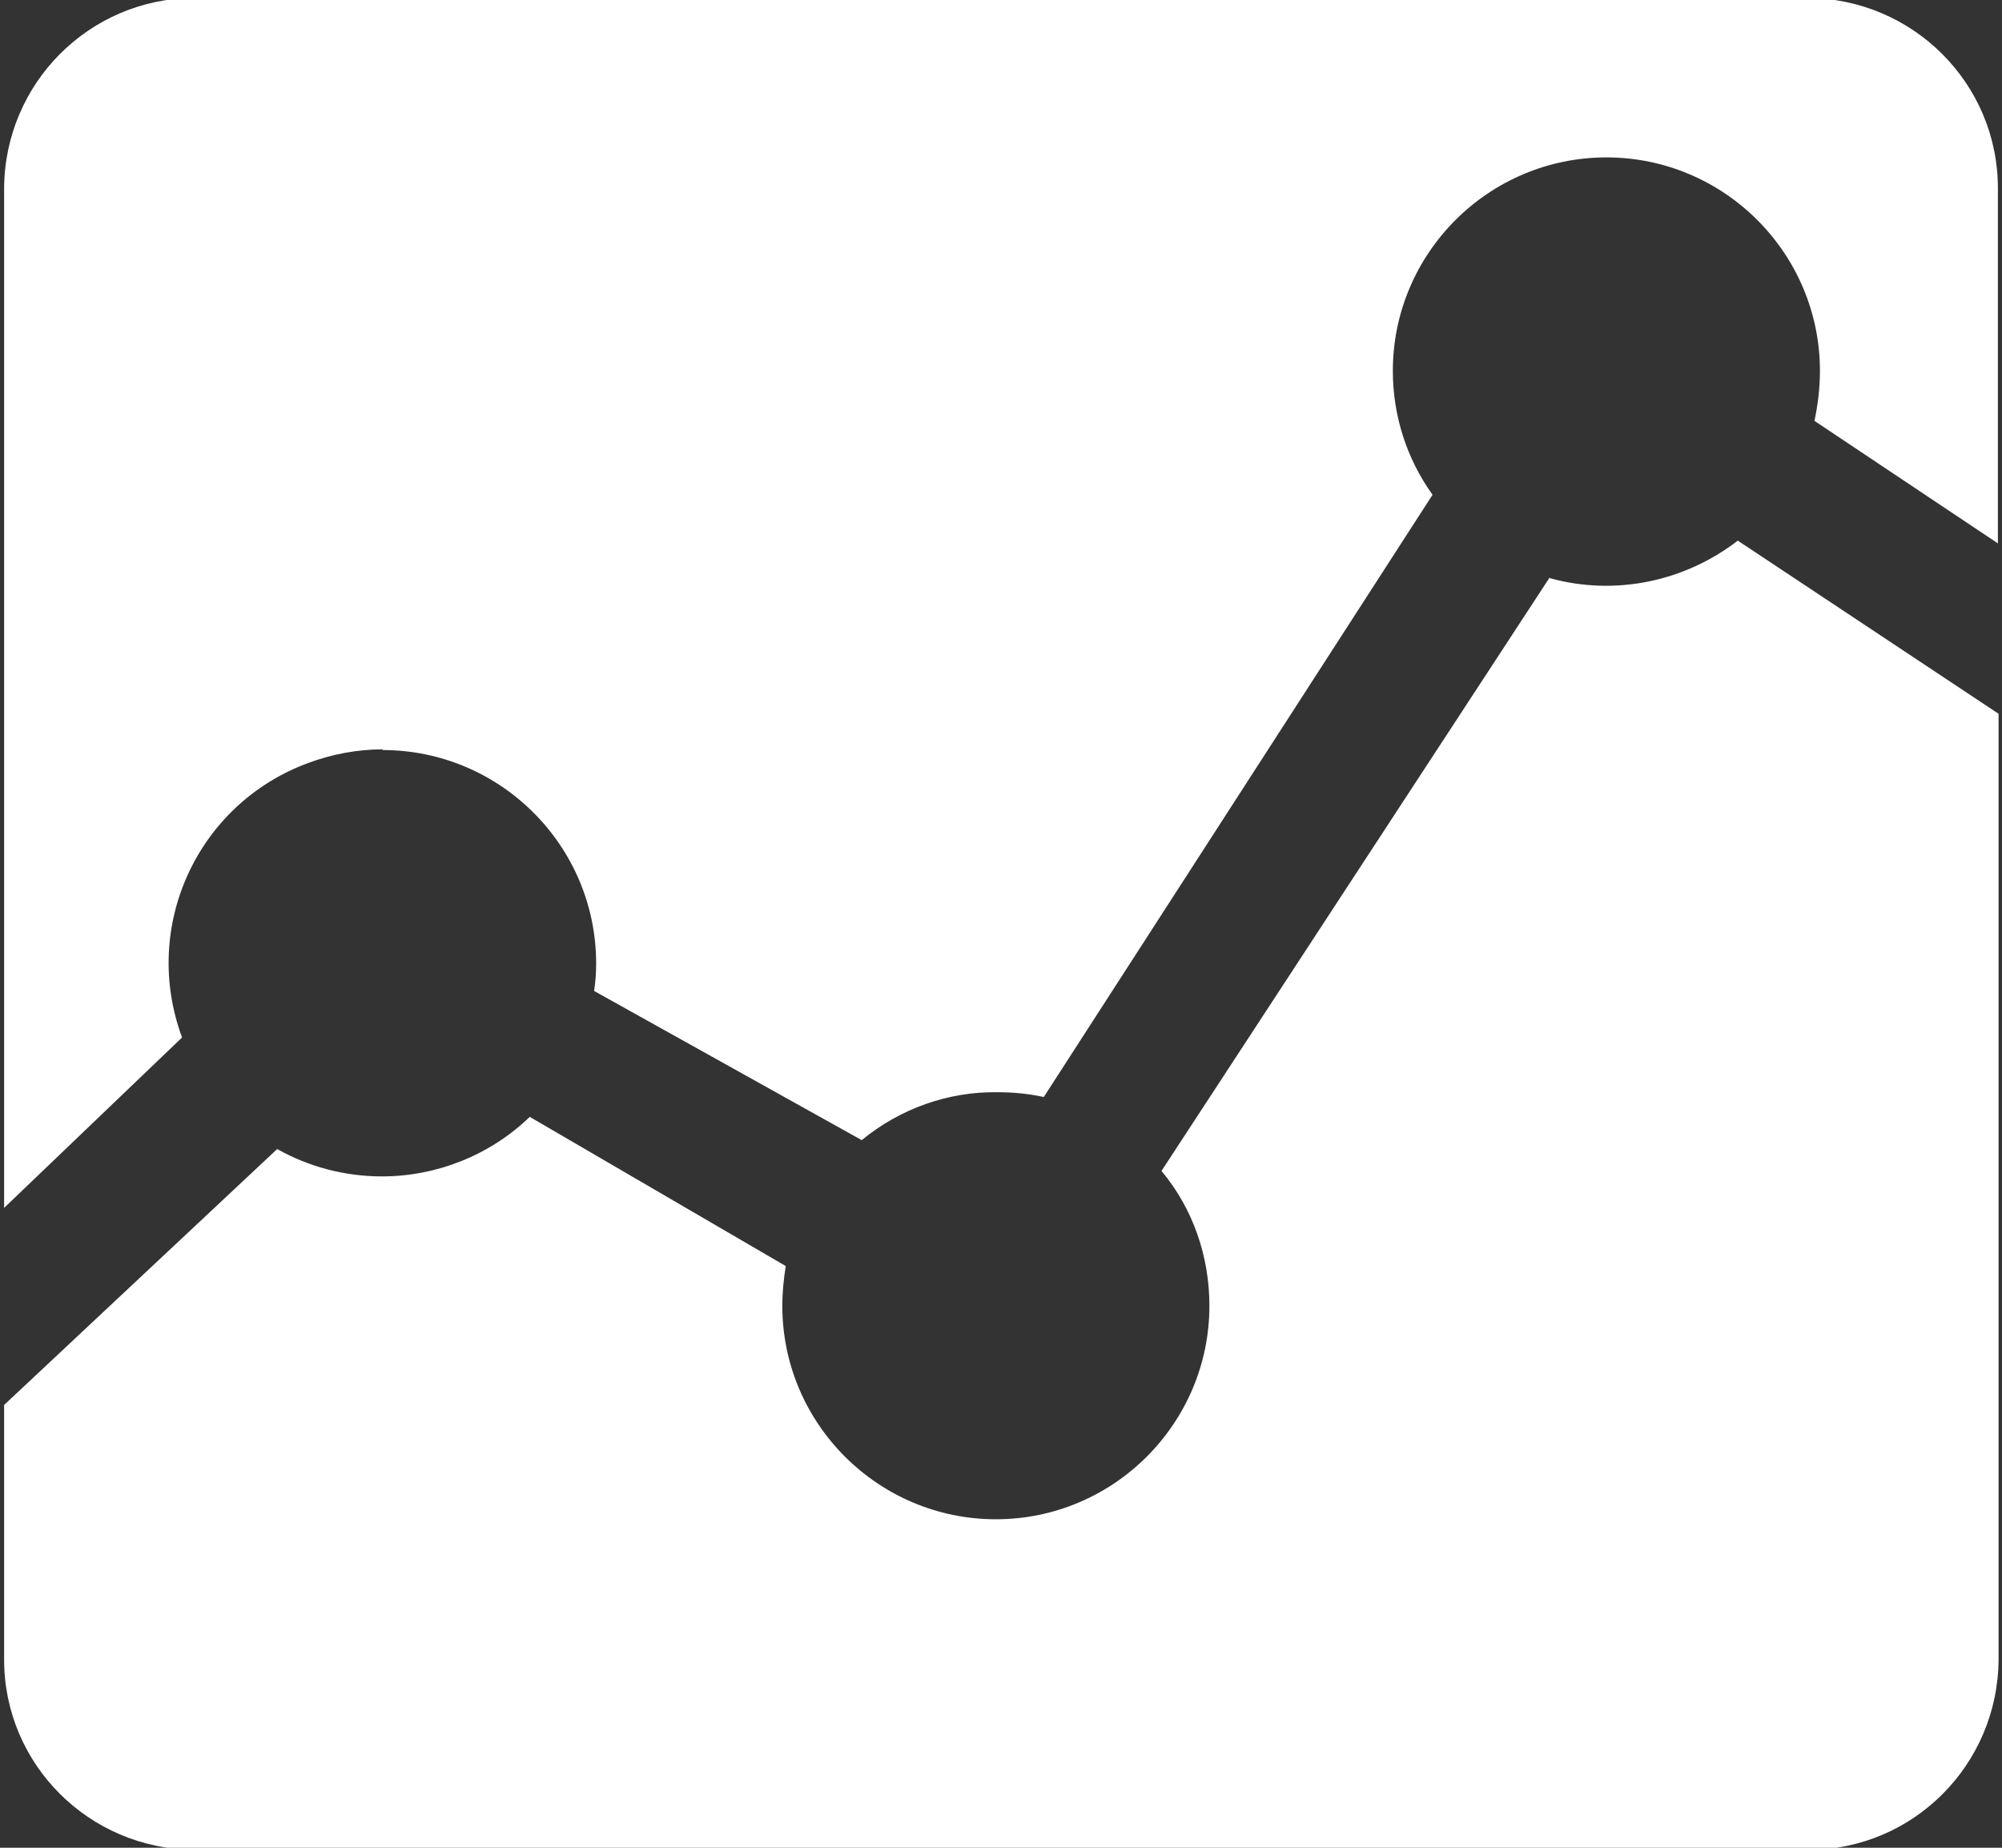 <?xml version="1.0" encoding="UTF-8"?>
<svg id="OBJECTS" xmlns="http://www.w3.org/2000/svg" viewBox="0 0 29.25 27">
  <rect x="0" y="0" width="29.25" height="27" fill="#333333" stroke="none"/>
  <defs>
    <style>
      .cls-1 {
        fill: #fff;
        stroke-width: 0px;
      }
    </style>
  </defs>
  <g id="Raggruppa_1567" data-name="Raggruppa 1567">
    <path id="Tracciato_457" data-name="Tracciato 457" class="cls-1" d="m22.64,8.44l-5.67,8.67c.46.55.7,1.25.7,1.97,0,1.72-1.4,3.12-3.12,3.12s-3.12-1.4-3.12-3.12c0-.19.02-.39.05-.58l-3.74-2.18c-.58.56-1.36.87-2.16.87-.54,0-1.07-.14-1.53-.4L.06,20.53v3.72c0,1.53,1.24,2.77,2.78,2.78h23.58c1.53,0,2.77-1.24,2.78-2.78v-13.82l-3.81-2.53c-.78.6-1.79.81-2.74.55h0Z"/>
    <path id="Tracciato_458" data-name="Tracciato 458" class="cls-1" d="m5.59,10.96c1.72,0,3.12,1.4,3.12,3.12,0,.14-.01.27-.03.4l3.91,2.18c.56-.46,1.26-.71,1.98-.7.23,0,.45.02.68.07l5.68-8.8c-.38-.53-.58-1.16-.58-1.81,0-1.72,1.4-3.12,3.12-3.12s3.12,1.4,3.12,3.12c0,.25-.03.49-.08.73l2.68,1.79V2.75c0-1.53-1.24-2.77-2.78-2.78H2.83C1.3-.02.07,1.22.06,2.75v14.9l2.6-2.49c-.6-1.62.22-3.41,1.84-4.01.35-.13.72-.2,1.09-.2Z"/>
  </g>
</svg>